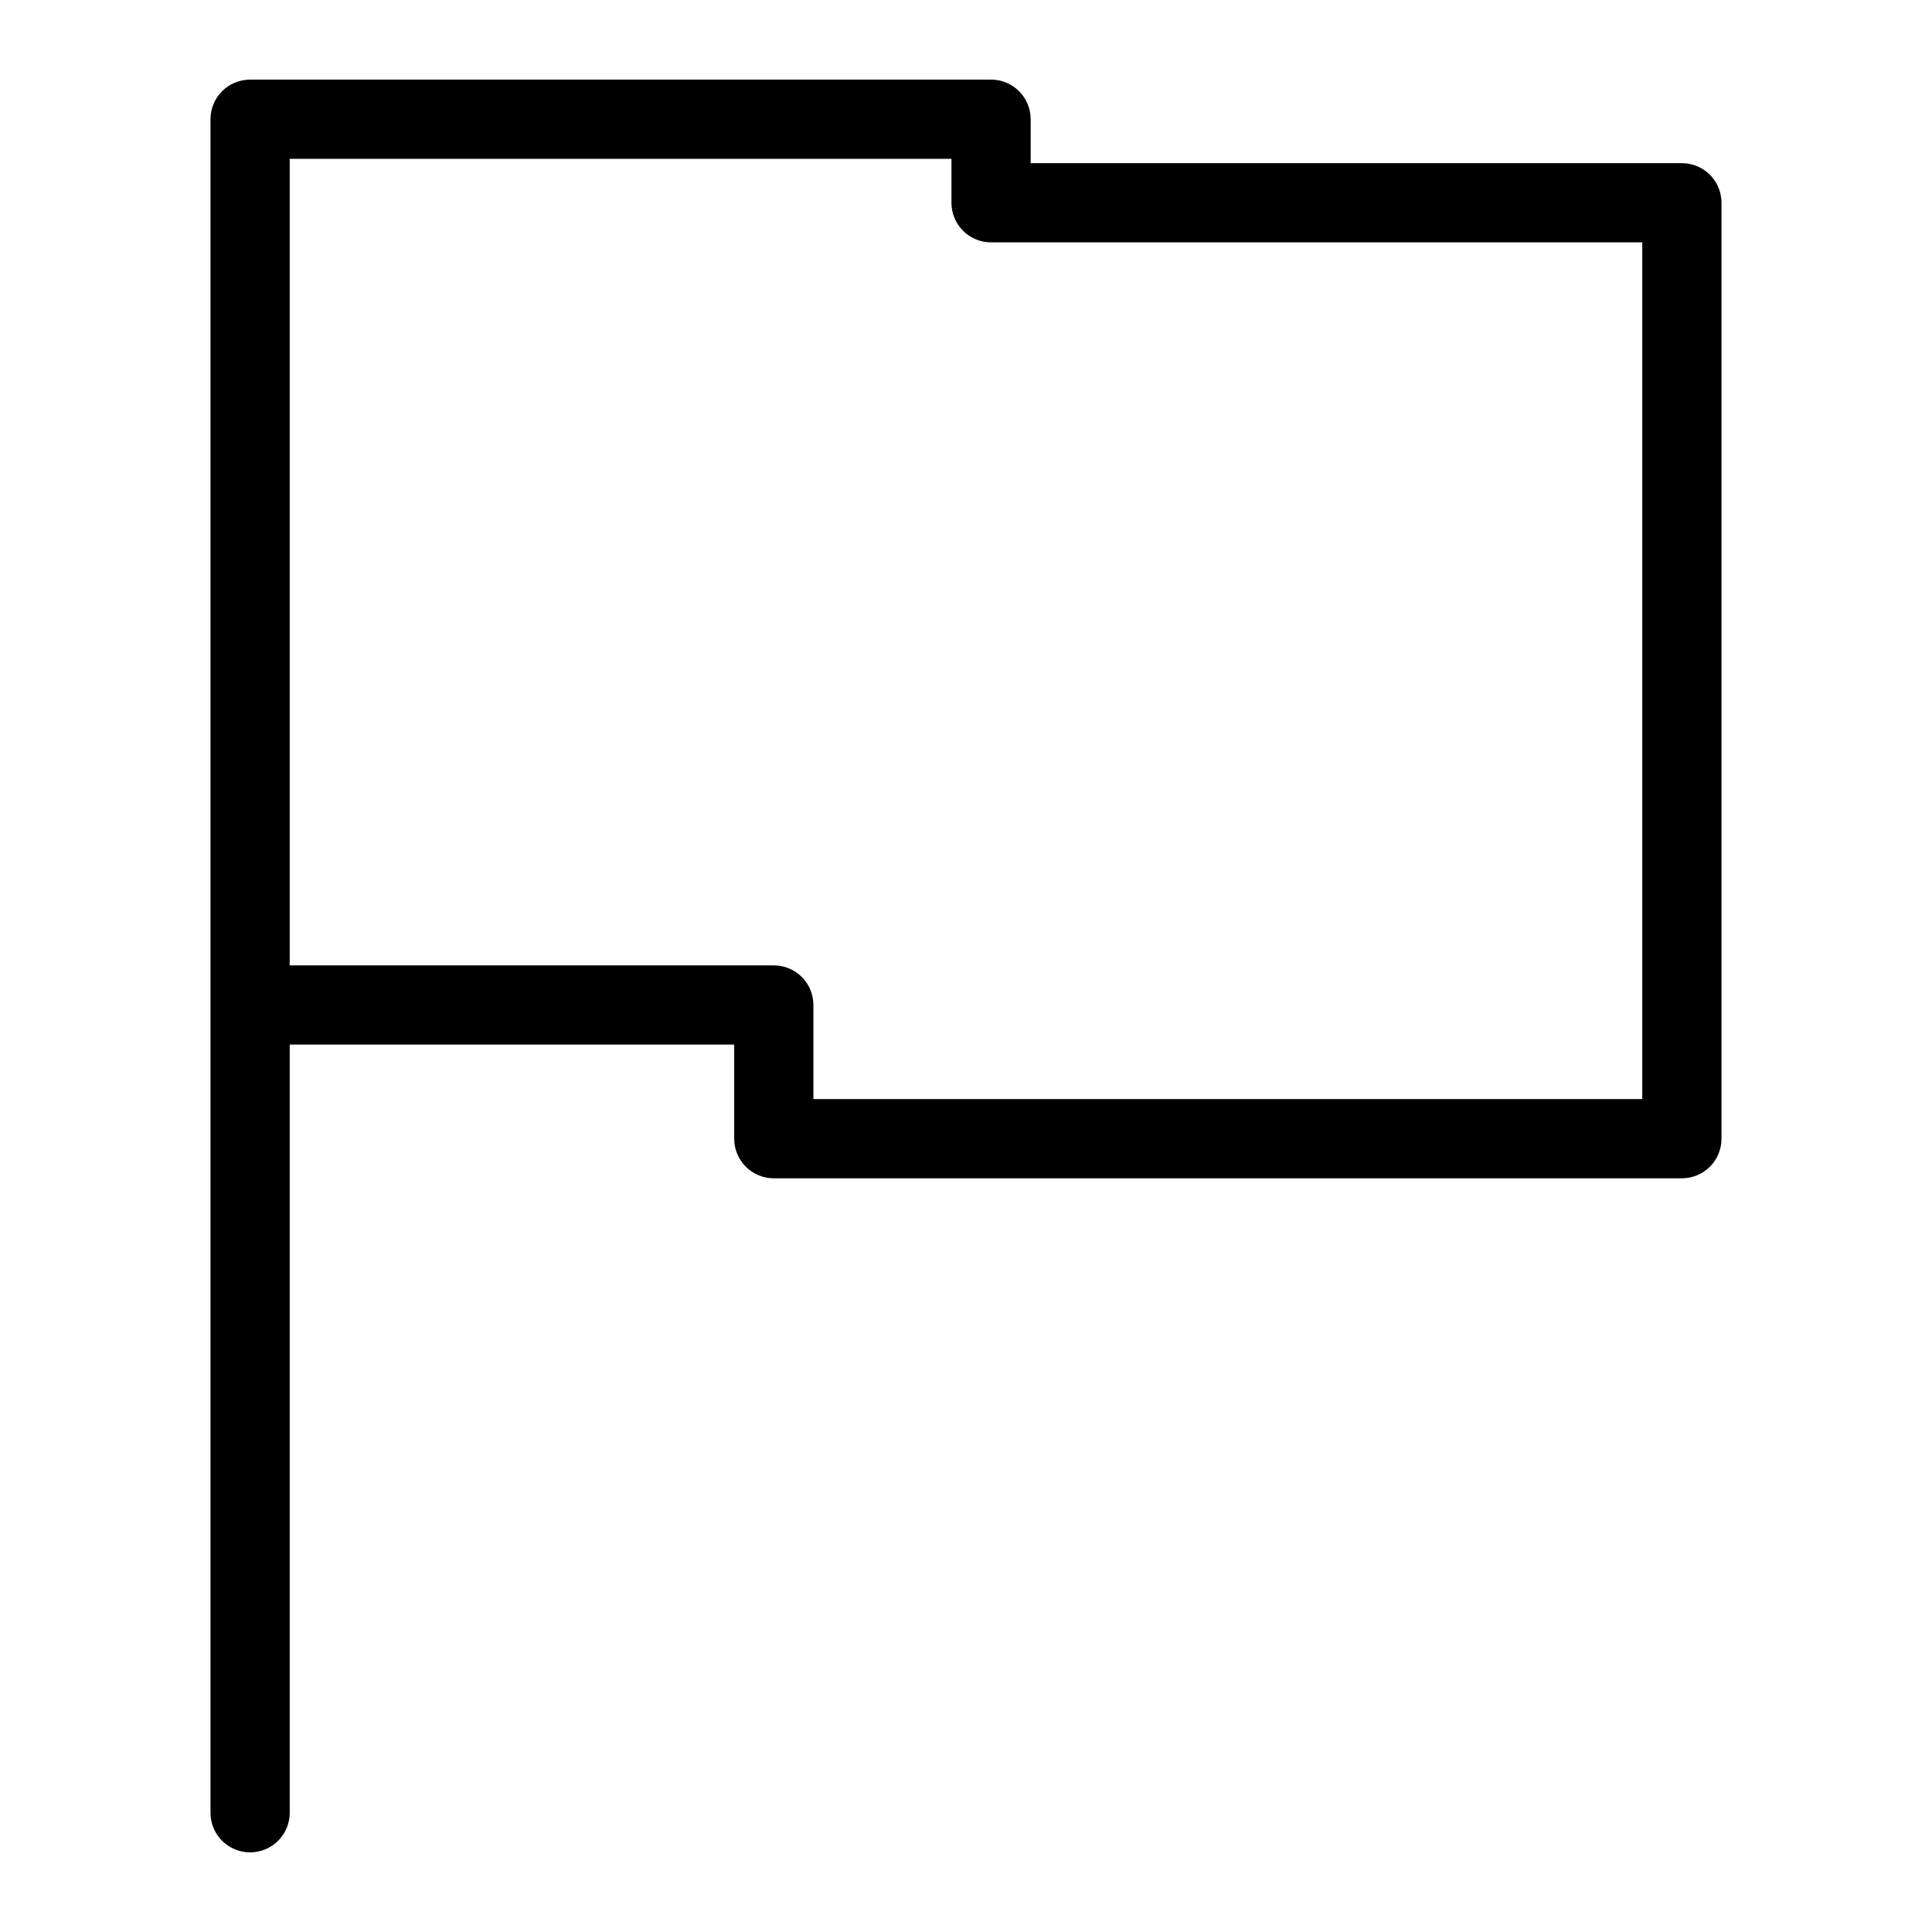 <?xml version="1.0" encoding="UTF-8"?>
<!-- Uploaded to: SVG Repo, www.svgrepo.com, Generator: SVG Repo Mixer Tools -->
<svg fill="#000000" width="800px" height="800px" version="1.1" viewBox="144 144 512 512" xmlns="http://www.w3.org/2000/svg">
 <path d="m210.28 634.9c-2.785 0-5.457-1.105-7.426-3.074s-3.074-4.637-3.07-7.422v-448.81c-0.004-2.785 1.102-5.453 3.07-7.422s4.641-3.074 7.426-3.074h196.36c2.785 0 5.453 1.105 7.422 3.074s3.074 4.637 3.074 7.422v11.645h172.58c2.785 0 5.457 1.105 7.426 3.074s3.074 4.637 3.07 7.422v248.03c0.004 2.785-1.102 5.453-3.07 7.422s-4.641 3.074-7.426 3.074h-240.65c-2.785 0-5.457-1.105-7.426-3.074s-3.07-4.637-3.07-7.422v-24.938h-117.79v203.57c0 2.785-1.105 5.453-3.074 7.422s-4.637 3.074-7.422 3.074zm149.28-199.63h219.66v-227.04h-172.58c-2.785 0-5.453-1.102-7.422-3.07s-3.074-4.641-3.074-7.426v-11.645h-175.37v213.75h128.29c2.785-0.004 5.453 1.102 7.422 3.07s3.074 4.641 3.074 7.426z"/>
</svg>